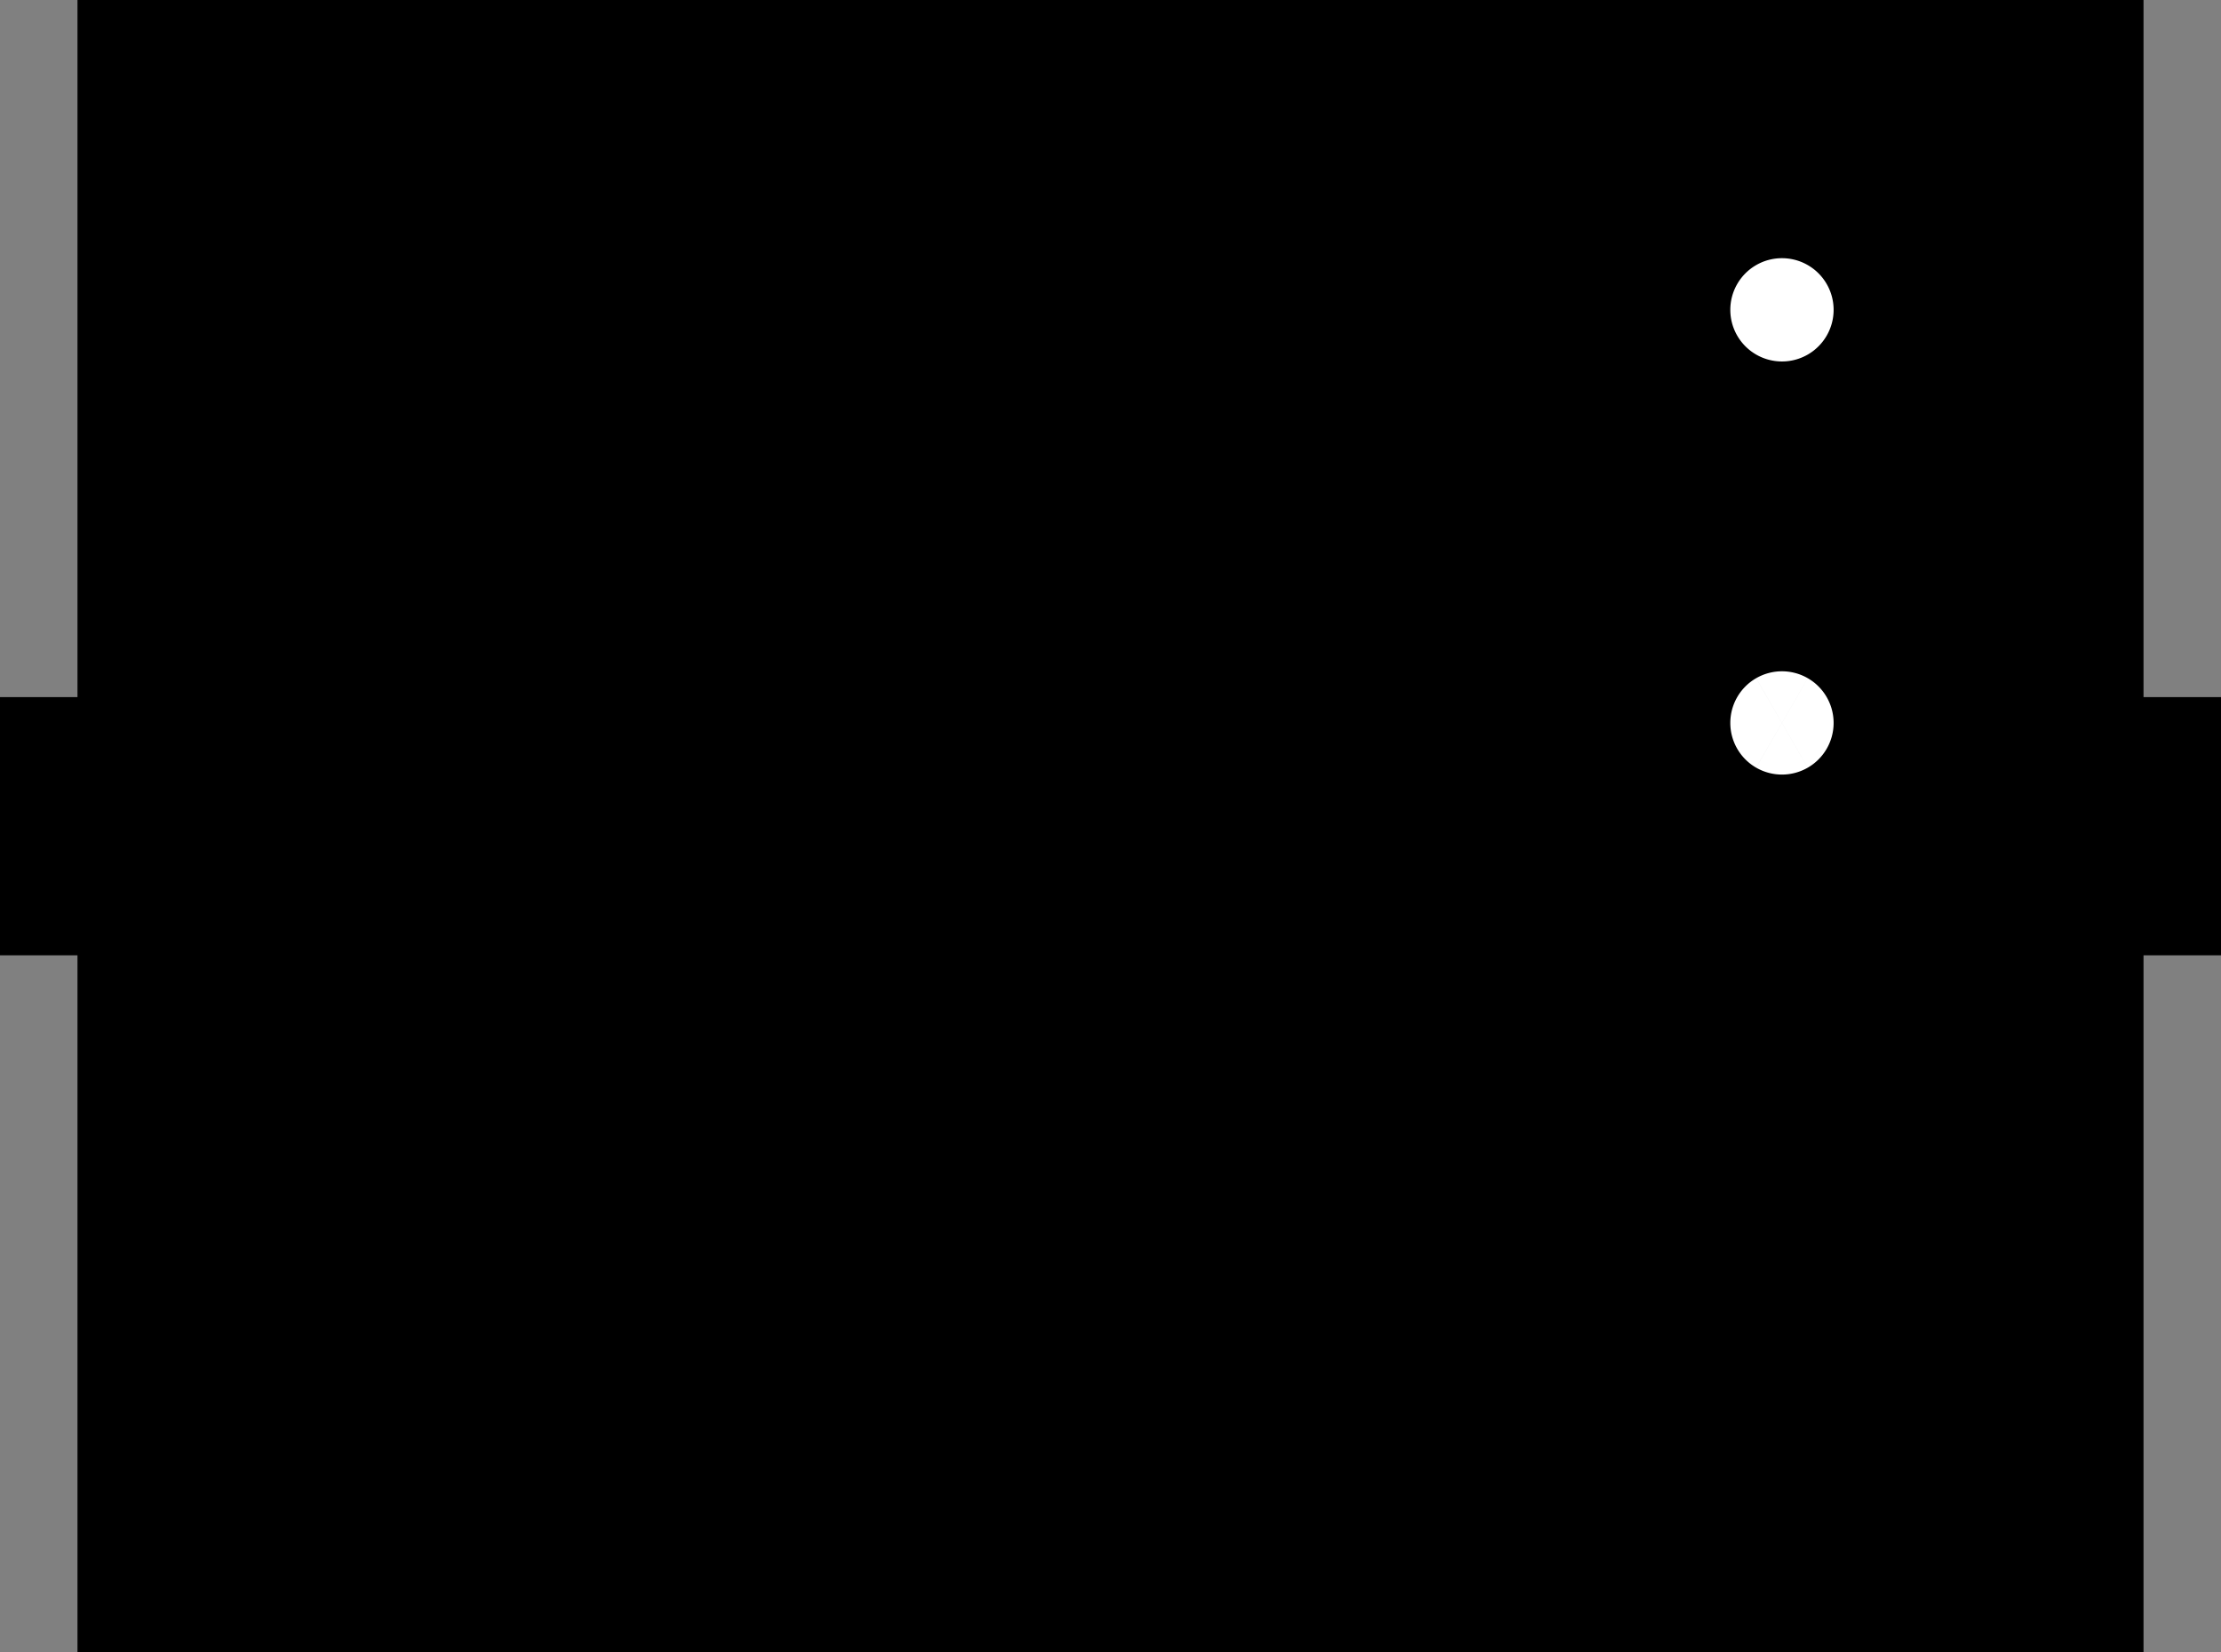 <?xml version="1.0" encoding="utf-8"?>
<!-- Generator: Fusion 360, Shaper Origin Export Add-In, Version 1.4.1  -->
<svg enable-background="new 0 0 8.6 6.4" height="6.4cm" shaper:fusionaddin="version:1.4.1" version="1.1" viewBox="0 0 8.6 6.4" width="8.6cm" x="0cm" xml:space="preserve" xmlns="http://www.w3.org/2000/svg" xmlns:shaper="http://www.shapertools.com/namespaces/shaper" xmlns:xlink="http://www.w3.org/1999/xlink" y="0cm"><rect x="0" y="0" width="8.6" height="6.4" fill="#808080" stroke="none"/><path d="M8.3,2.7 L8.3,3.7 8,3.7 8,6.4 -0,6.4 0,3.7 -0.3,3.7 -0.3,2.7 0,2.7 0,0 8,0 8,2.7 8.3,2.7z" fill="rgb(0,0,0)" shaper:cutDepth="0.001" shaper:pathType="exterior" transform="matrix(1,0,0,-1,0.3,6.4)" vector-effect="non-scaling-stroke" /><path d="M6.4,5.2 a0.2,0.2 0 1,1 0.4,0 a0.2,0.2 0 1,1 -0.4,0z" fill="rgb(255,255,255)" shaper:cutDepth="0.001" shaper:pathType="interior" stroke="rgb(0,0,0)" stroke-width="2" transform="matrix(1,0,0,-1,0.3,6.4)" vector-effect="non-scaling-stroke" /><path d="M3.25,3.7 L3.25,2.7 3,2.7 3,3.7 3.25,3.7z" fill="rgb(255,255,255)" shaper:cutDepth="0.001" shaper:pathType="interior" stroke="rgb(0,0,0)" stroke-width="2" transform="matrix(1,0,0,-1,0.3,6.4)" vector-effect="non-scaling-stroke" /><path d="M6.4,3.6 a0.2,0.2 0 1,1 0.4,0 a0.2,0.2 0 1,1 -0.4,0z" fill="rgb(255,255,255)" shaper:cutDepth="0.001" shaper:pathType="interior" stroke="rgb(0,0,0)" stroke-width="2" transform="matrix(1,0,0,-1,0.3,6.4)" vector-effect="non-scaling-stroke" /></svg>